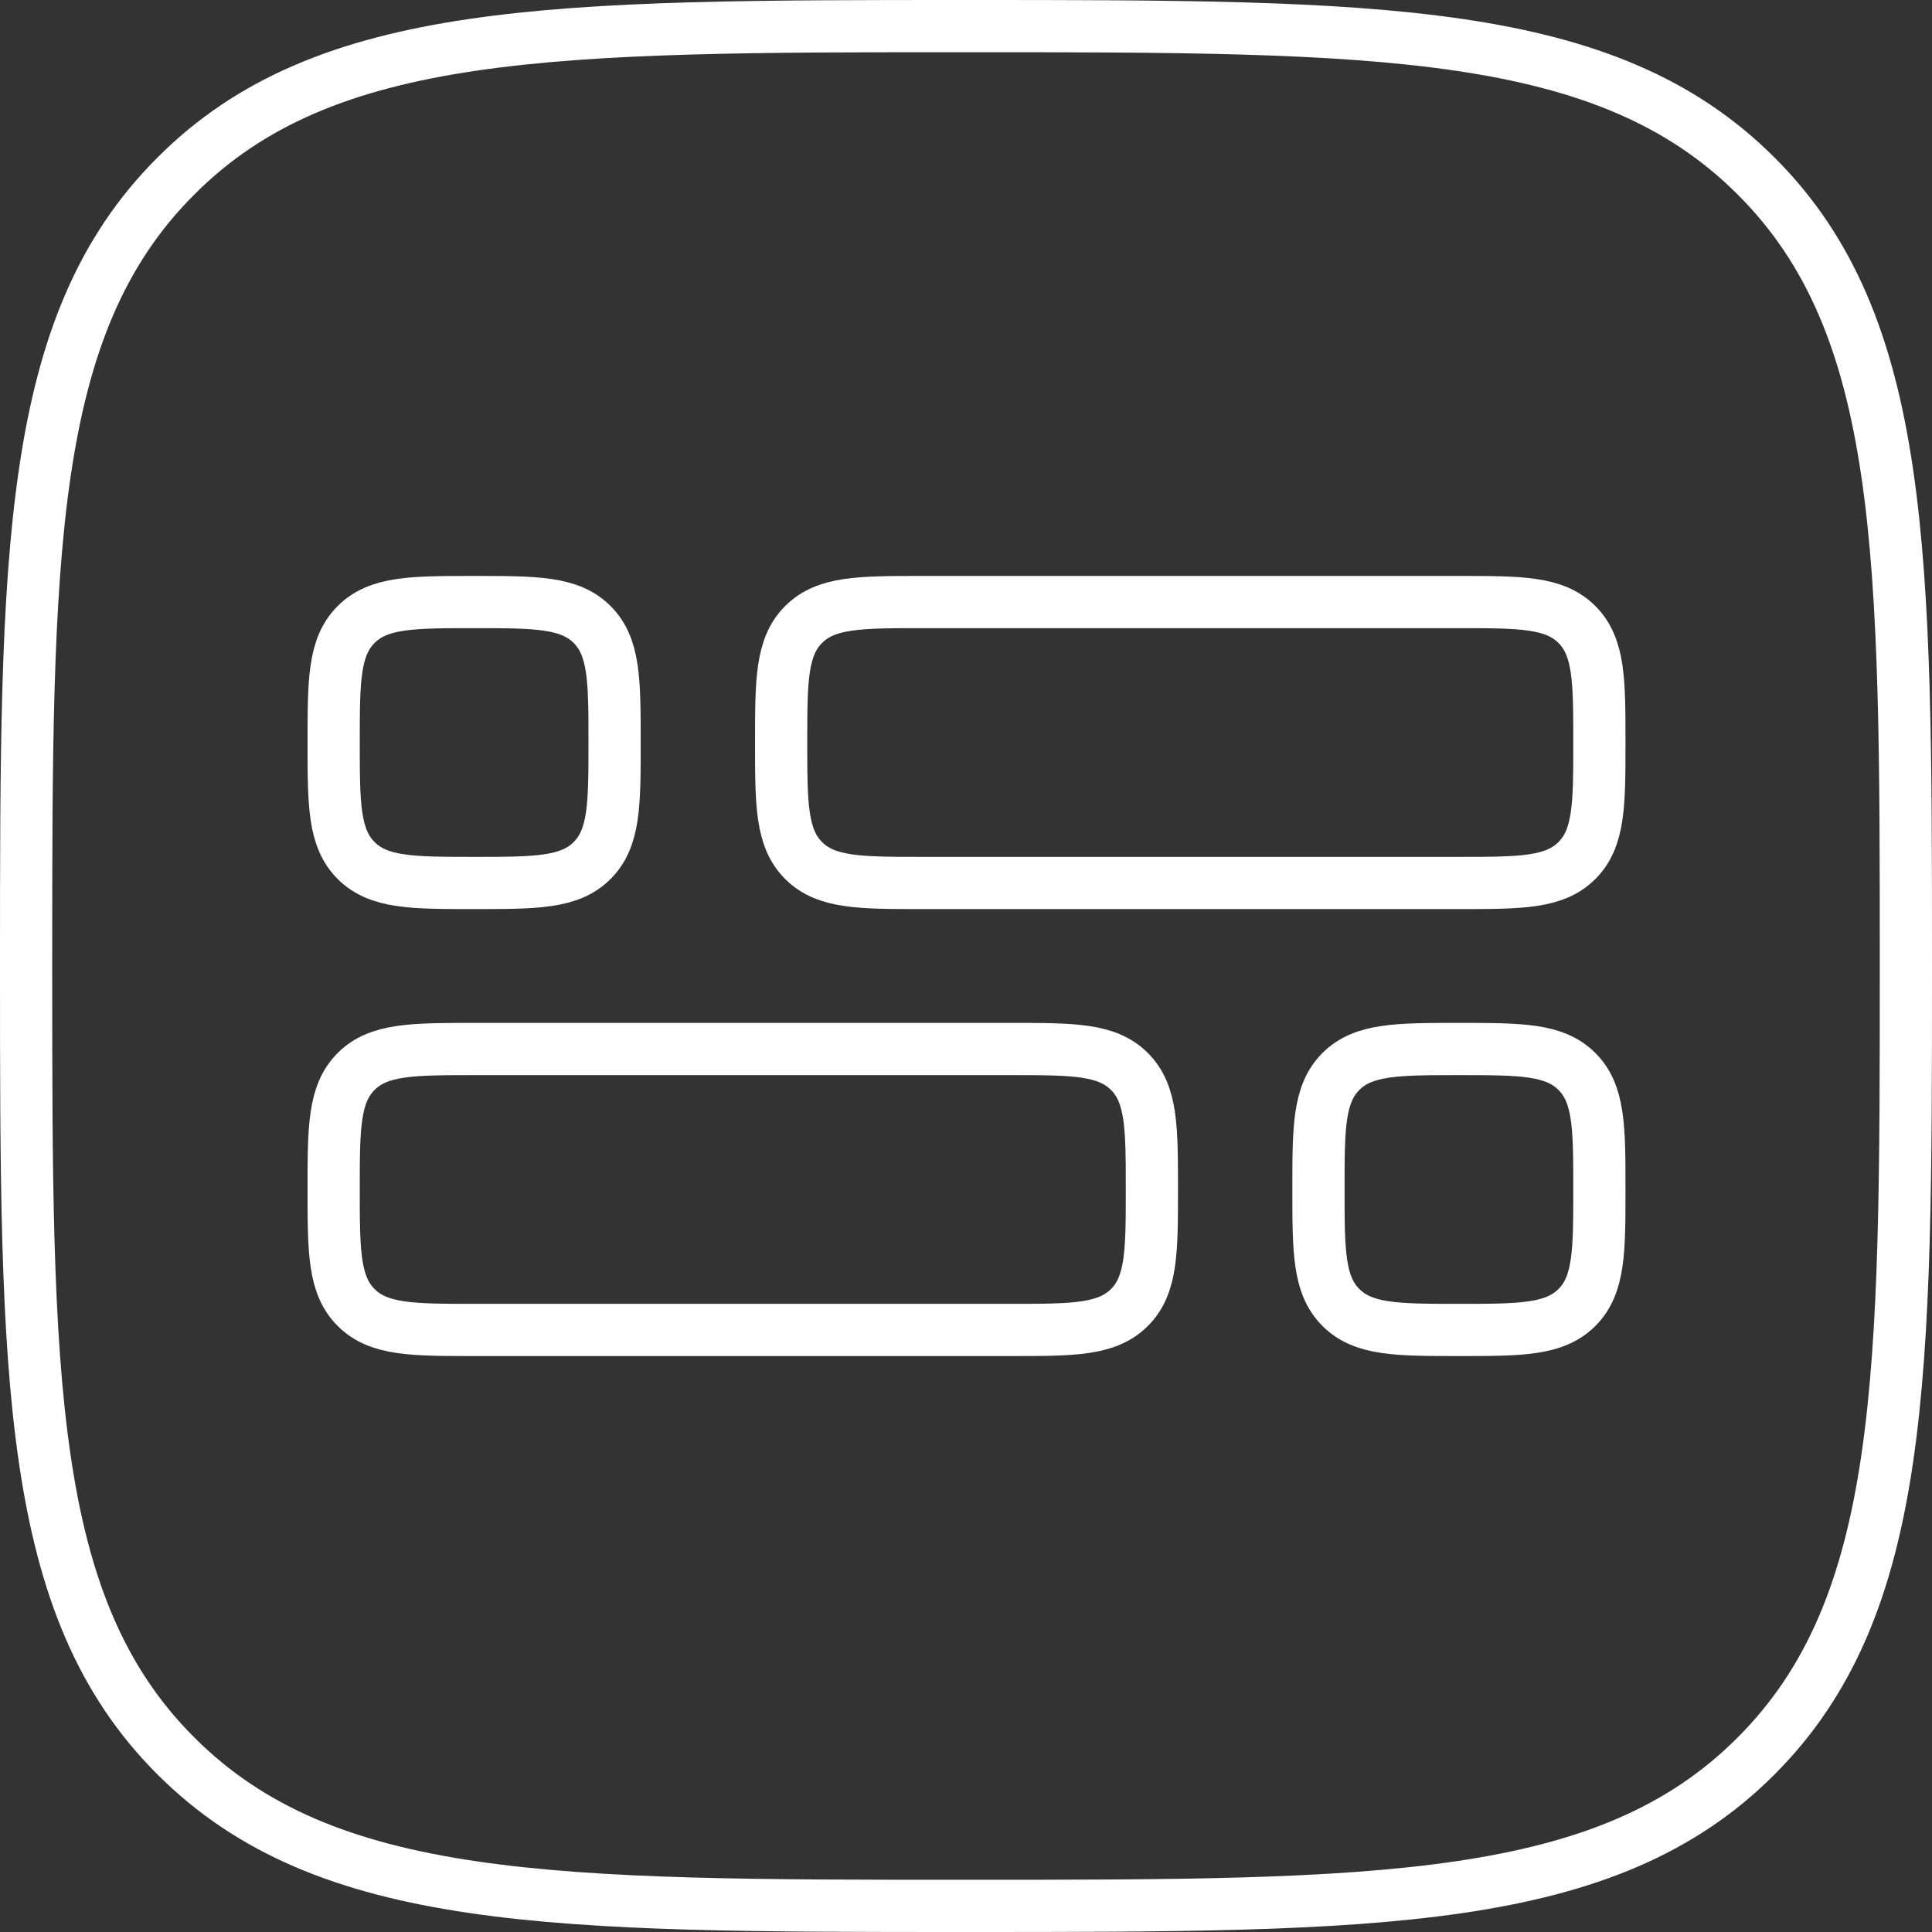 <?xml version="1.0" encoding="UTF-8"?>
<svg id="Layer_1" data-name="Layer 1" xmlns="http://www.w3.org/2000/svg" viewBox="0 0 37 37">
  <rect x="0" y="0" width="37" height="37" fill="#333333" stroke="none"/>
  <defs>
    <style>
      .cls-1 {
        fill: none;
        stroke: #fff;
        stroke-miterlimit: 10;
      }
    </style>
  </defs>
  <path class="cls-1" d="M33.63,3.37c-2.87-2.87-7.25-2.87-15.13-2.87S6.23.5,3.37,3.37C.5,6.23.5,10.61.5,18.5s0,12.27,2.87,15.13c2.87,2.87,7.25,2.87,15.13,2.87s12.27,0,15.13-2.87c2.87-2.87,2.87-7.25,2.87-15.13,0-7.89,0-12.27-2.87-15.13Z"/>
  <path class="cls-1" d="M6.82,11.96c.43-.43,1.08-.43,2.26-.43s1.83,0,2.26.43c.43.43.43,1.08.43,2.26s0,1.83-.43,2.26c-.43.43-1.08.43-2.26.43s-1.83,0-2.26-.43c-.43-.43-.43-1.08-.43-2.26s0-1.83.43-2.26Z"/>
  <path class="cls-1" d="M21.63,25.04c-.43.43-1.08.43-2.26.43h-10.29c-1.18,0-1.83,0-2.26-.43-.43-.43-.43-1.08-.43-2.26s0-1.83.43-2.26c.43-.43,1.08-.43,2.26-.43h10.29c1.18,0,1.83,0,2.26.43.43.43.43,1.08.43,2.26,0,1.18,0,1.83-.43,2.26Z"/>
  <path class="cls-1" d="M30.2,25.04c-.43.43-1.08.43-2.26.43s-1.83,0-2.26-.43c-.43-.43-.43-1.08-.43-2.26s0-1.83.43-2.26,1.08-.43,2.26-.43,1.83,0,2.26.43.43,1.08.43,2.26c0,1.18,0,1.83-.43,2.26Z"/>
  <path class="cls-1" d="M30.2,16.48c-.43.43-1.08.43-2.26.43h-10.29c-1.18,0-1.83,0-2.26-.43s-.43-1.08-.43-2.26,0-1.83.43-2.26c.43-.43,1.08-.43,2.26-.43h10.29c1.18,0,1.83,0,2.26.43.43.43.43,1.08.43,2.26,0,1.18,0,1.83-.43,2.26Z"/>
</svg>